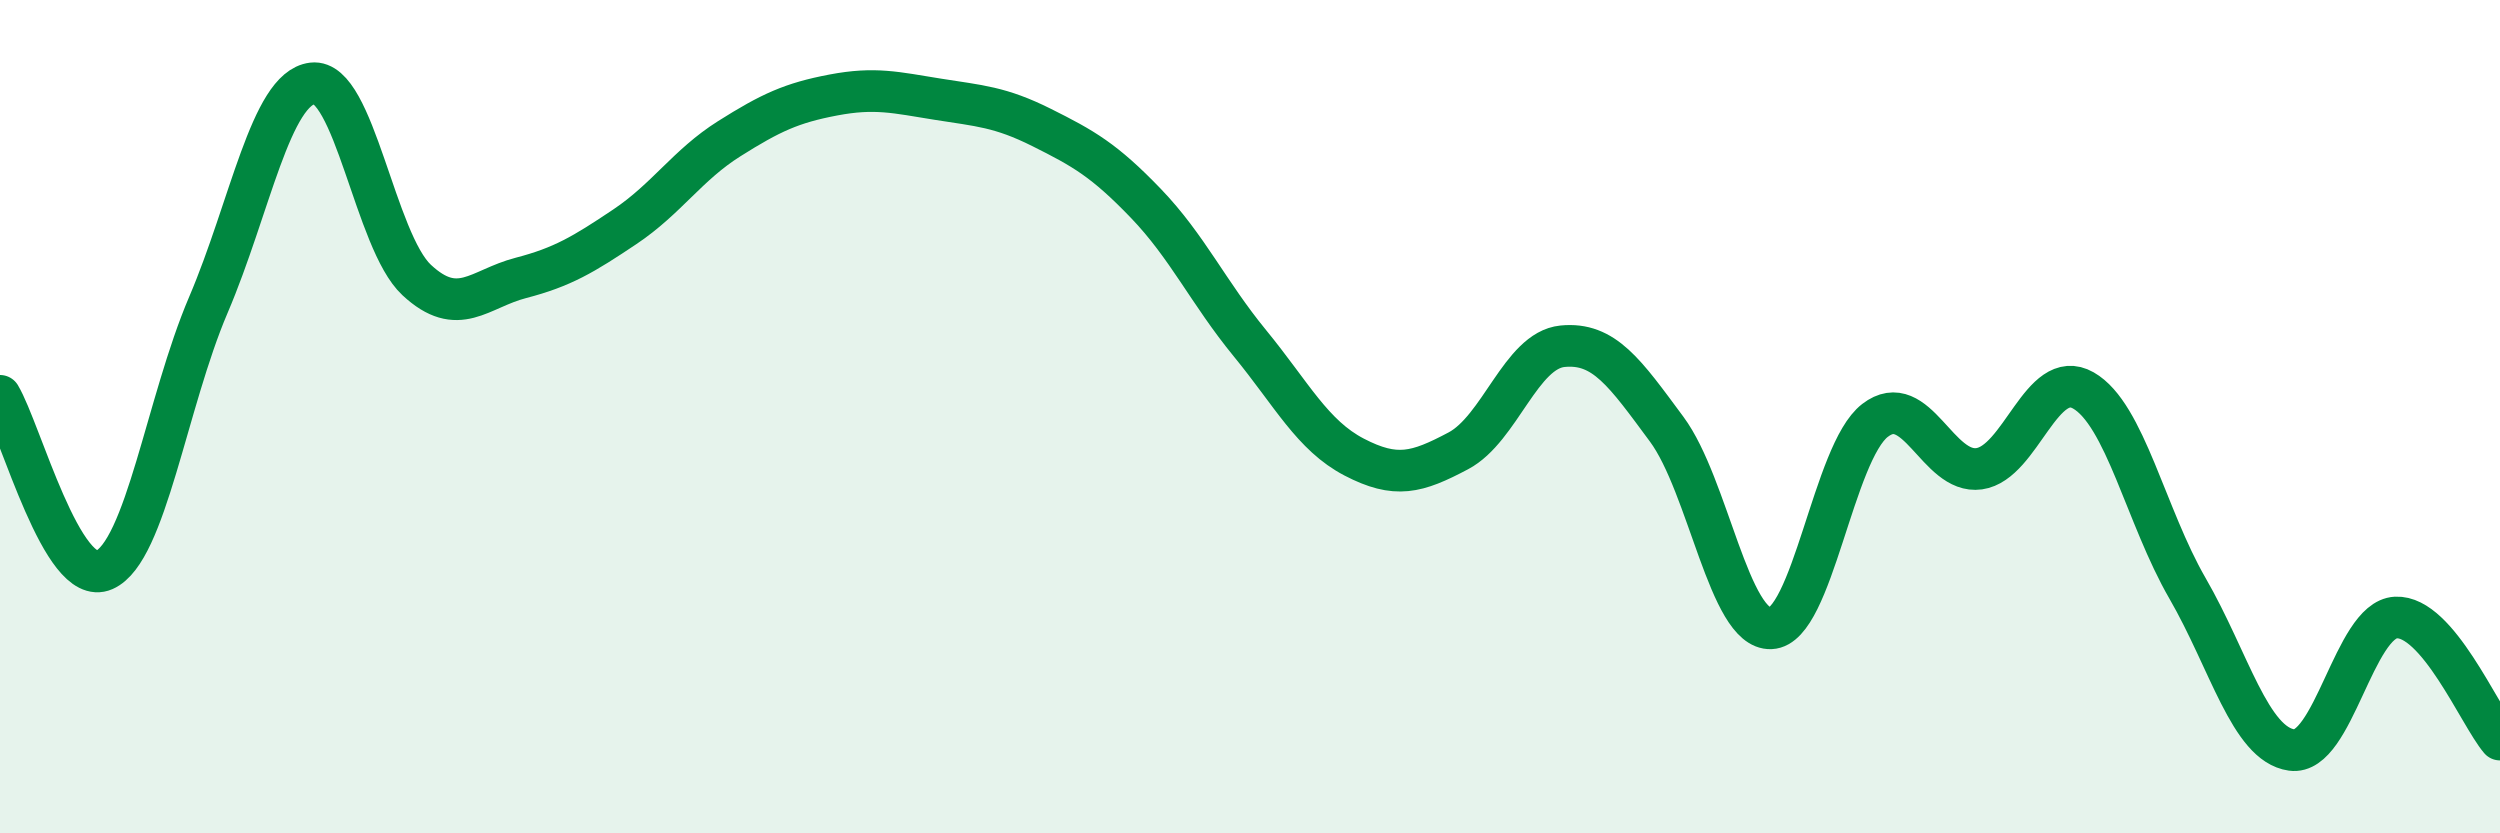 
    <svg width="60" height="20" viewBox="0 0 60 20" xmlns="http://www.w3.org/2000/svg">
      <path
        d="M 0,9.5 C 0.5,10.34 1.5,14.12 2.5,13.68 C 3.5,13.24 4,9.66 5,7.32 C 6,4.98 6.5,2.12 7.5,2 C 8.5,1.88 9,5.79 10,6.72 C 11,7.65 11.5,6.93 12.5,6.67 C 13.5,6.41 14,6.11 15,5.44 C 16,4.77 16.5,3.96 17.5,3.33 C 18.5,2.7 19,2.47 20,2.28 C 21,2.09 21.5,2.22 22.5,2.38 C 23.5,2.54 24,2.56 25,3.06 C 26,3.56 26.5,3.84 27.5,4.88 C 28.5,5.92 29,7.02 30,8.24 C 31,9.46 31.5,10.45 32.5,10.97 C 33.5,11.49 34,11.35 35,10.82 C 36,10.29 36.5,8.41 37.5,8.31 C 38.5,8.21 39,8.95 40,10.3 C 41,11.65 41.5,15.12 42.5,15.08 C 43.5,15.04 44,10.86 45,10.09 C 46,9.32 46.5,11.39 47.5,11.25 C 48.5,11.11 49,8.8 50,9.37 C 51,9.94 51.5,12.39 52.5,14.12 C 53.5,15.85 54,17.86 55,18 C 56,18.14 56.5,14.87 57.5,14.82 C 58.5,14.77 59.5,17.16 60,17.75L60 20L0 20Z"
        fill="#008740"
        opacity="0.1"
        stroke-linecap="round"
        stroke-linejoin="round"
      />
      <path
        d="M 0,9.5 C 0.5,10.34 1.5,14.12 2.5,13.68 C 3.5,13.24 4,9.66 5,7.32 C 6,4.98 6.5,2.12 7.5,2 C 8.5,1.88 9,5.79 10,6.72 C 11,7.65 11.5,6.93 12.5,6.67 C 13.5,6.41 14,6.11 15,5.44 C 16,4.77 16.5,3.96 17.5,3.33 C 18.5,2.7 19,2.47 20,2.28 C 21,2.09 21.5,2.22 22.5,2.38 C 23.5,2.54 24,2.56 25,3.06 C 26,3.56 26.5,3.84 27.5,4.88 C 28.5,5.92 29,7.02 30,8.24 C 31,9.46 31.5,10.45 32.5,10.97 C 33.5,11.49 34,11.35 35,10.82 C 36,10.29 36.5,8.41 37.5,8.31 C 38.5,8.21 39,8.95 40,10.3 C 41,11.65 41.5,15.12 42.5,15.08 C 43.5,15.04 44,10.86 45,10.09 C 46,9.32 46.5,11.39 47.5,11.25 C 48.5,11.11 49,8.8 50,9.37 C 51,9.94 51.5,12.39 52.5,14.12 C 53.5,15.85 54,17.86 55,18 C 56,18.14 56.5,14.87 57.5,14.82 C 58.5,14.77 59.5,17.16 60,17.75"
        stroke="#008740"
        stroke-width="1"
        fill="none"
        stroke-linecap="round"
        stroke-linejoin="round"
      />
    </svg>
  